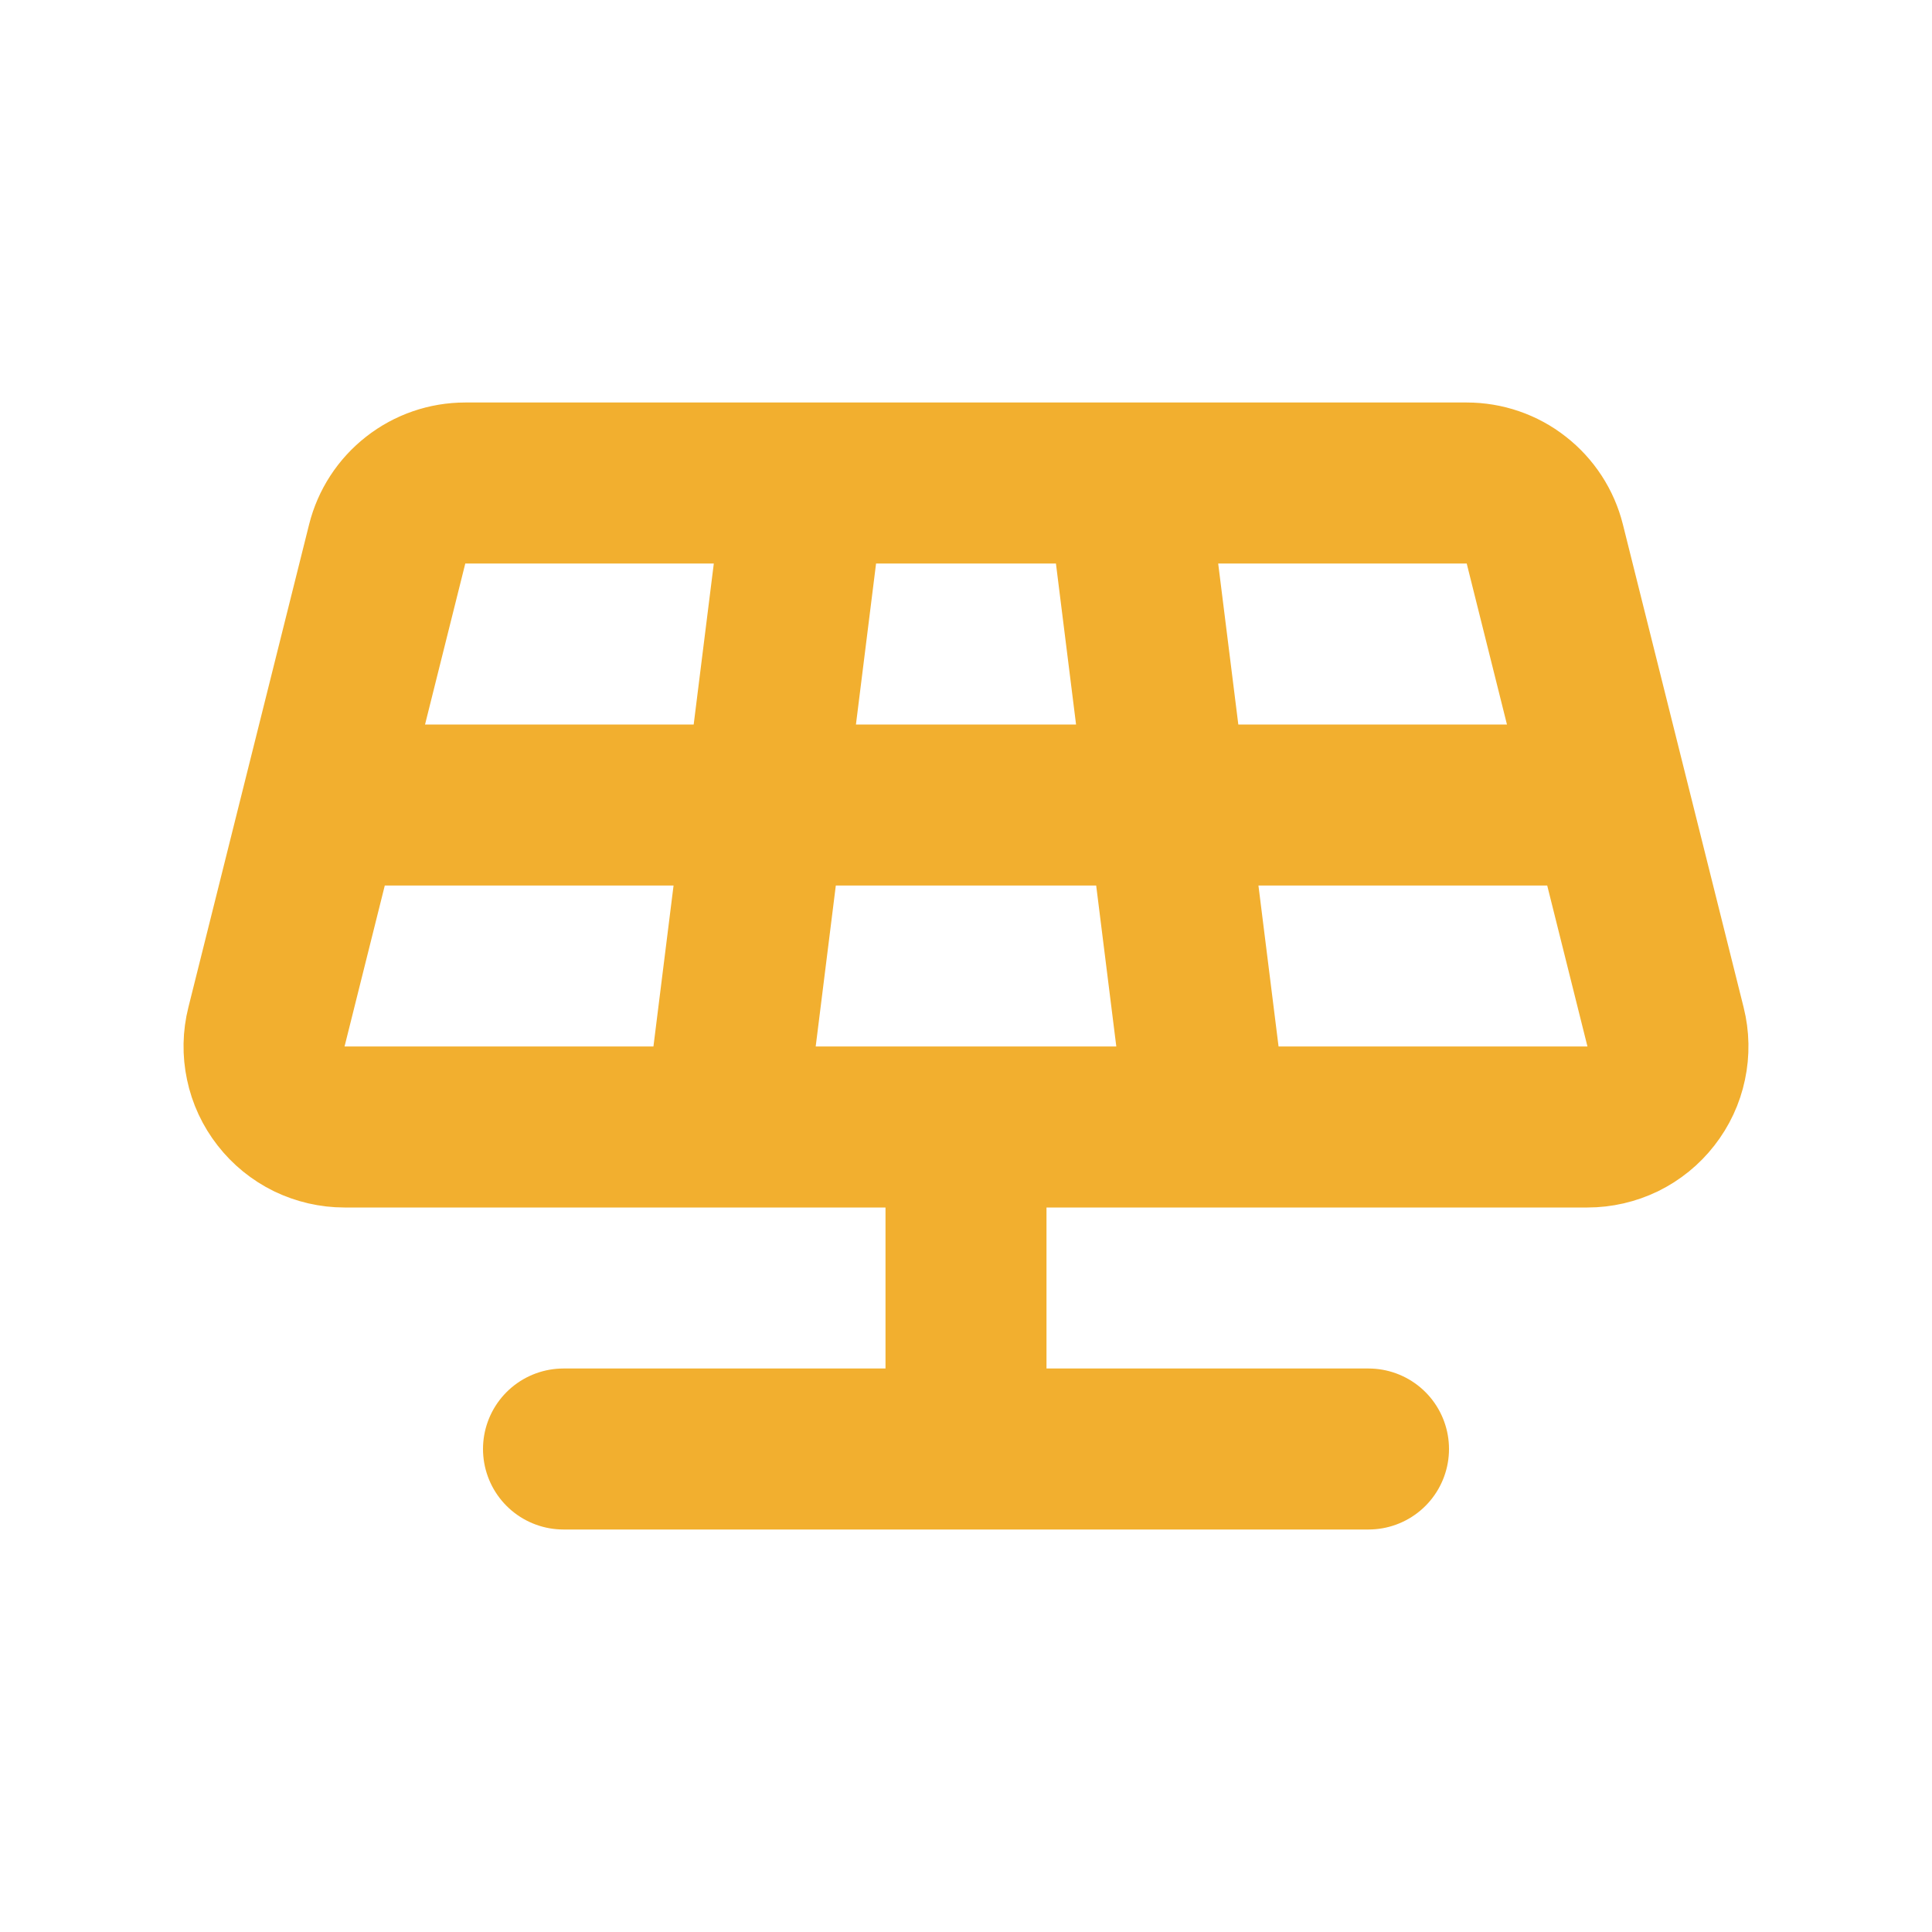 <svg width="24" height="24" viewBox="0 0 24 24" fill="none" xmlns="http://www.w3.org/2000/svg">
<path d="M4 10H20M10 6L9 14M14 6L15 14M12 14V18M7 18H17M4.28 14H19.72C19.872 14 20.022 13.965 20.159 13.899C20.295 13.832 20.415 13.735 20.508 13.615C20.602 13.495 20.667 13.356 20.698 13.207C20.73 13.058 20.727 12.904 20.69 12.757L19.19 6.757C19.136 6.541 19.011 6.349 18.835 6.212C18.66 6.074 18.443 6 18.22 6H5.78C5.557 6 5.341 6.074 5.165 6.212C4.989 6.349 4.864 6.541 4.81 6.757L3.31 12.757C3.273 12.904 3.27 13.058 3.302 13.207C3.333 13.356 3.398 13.495 3.492 13.615C3.585 13.735 3.705 13.832 3.841 13.899C3.978 13.965 4.128 14 4.28 14Z" stroke="#F2AF2F" stroke-width="2" stroke-linecap="round" stroke-linejoin="round"/>
</svg>
